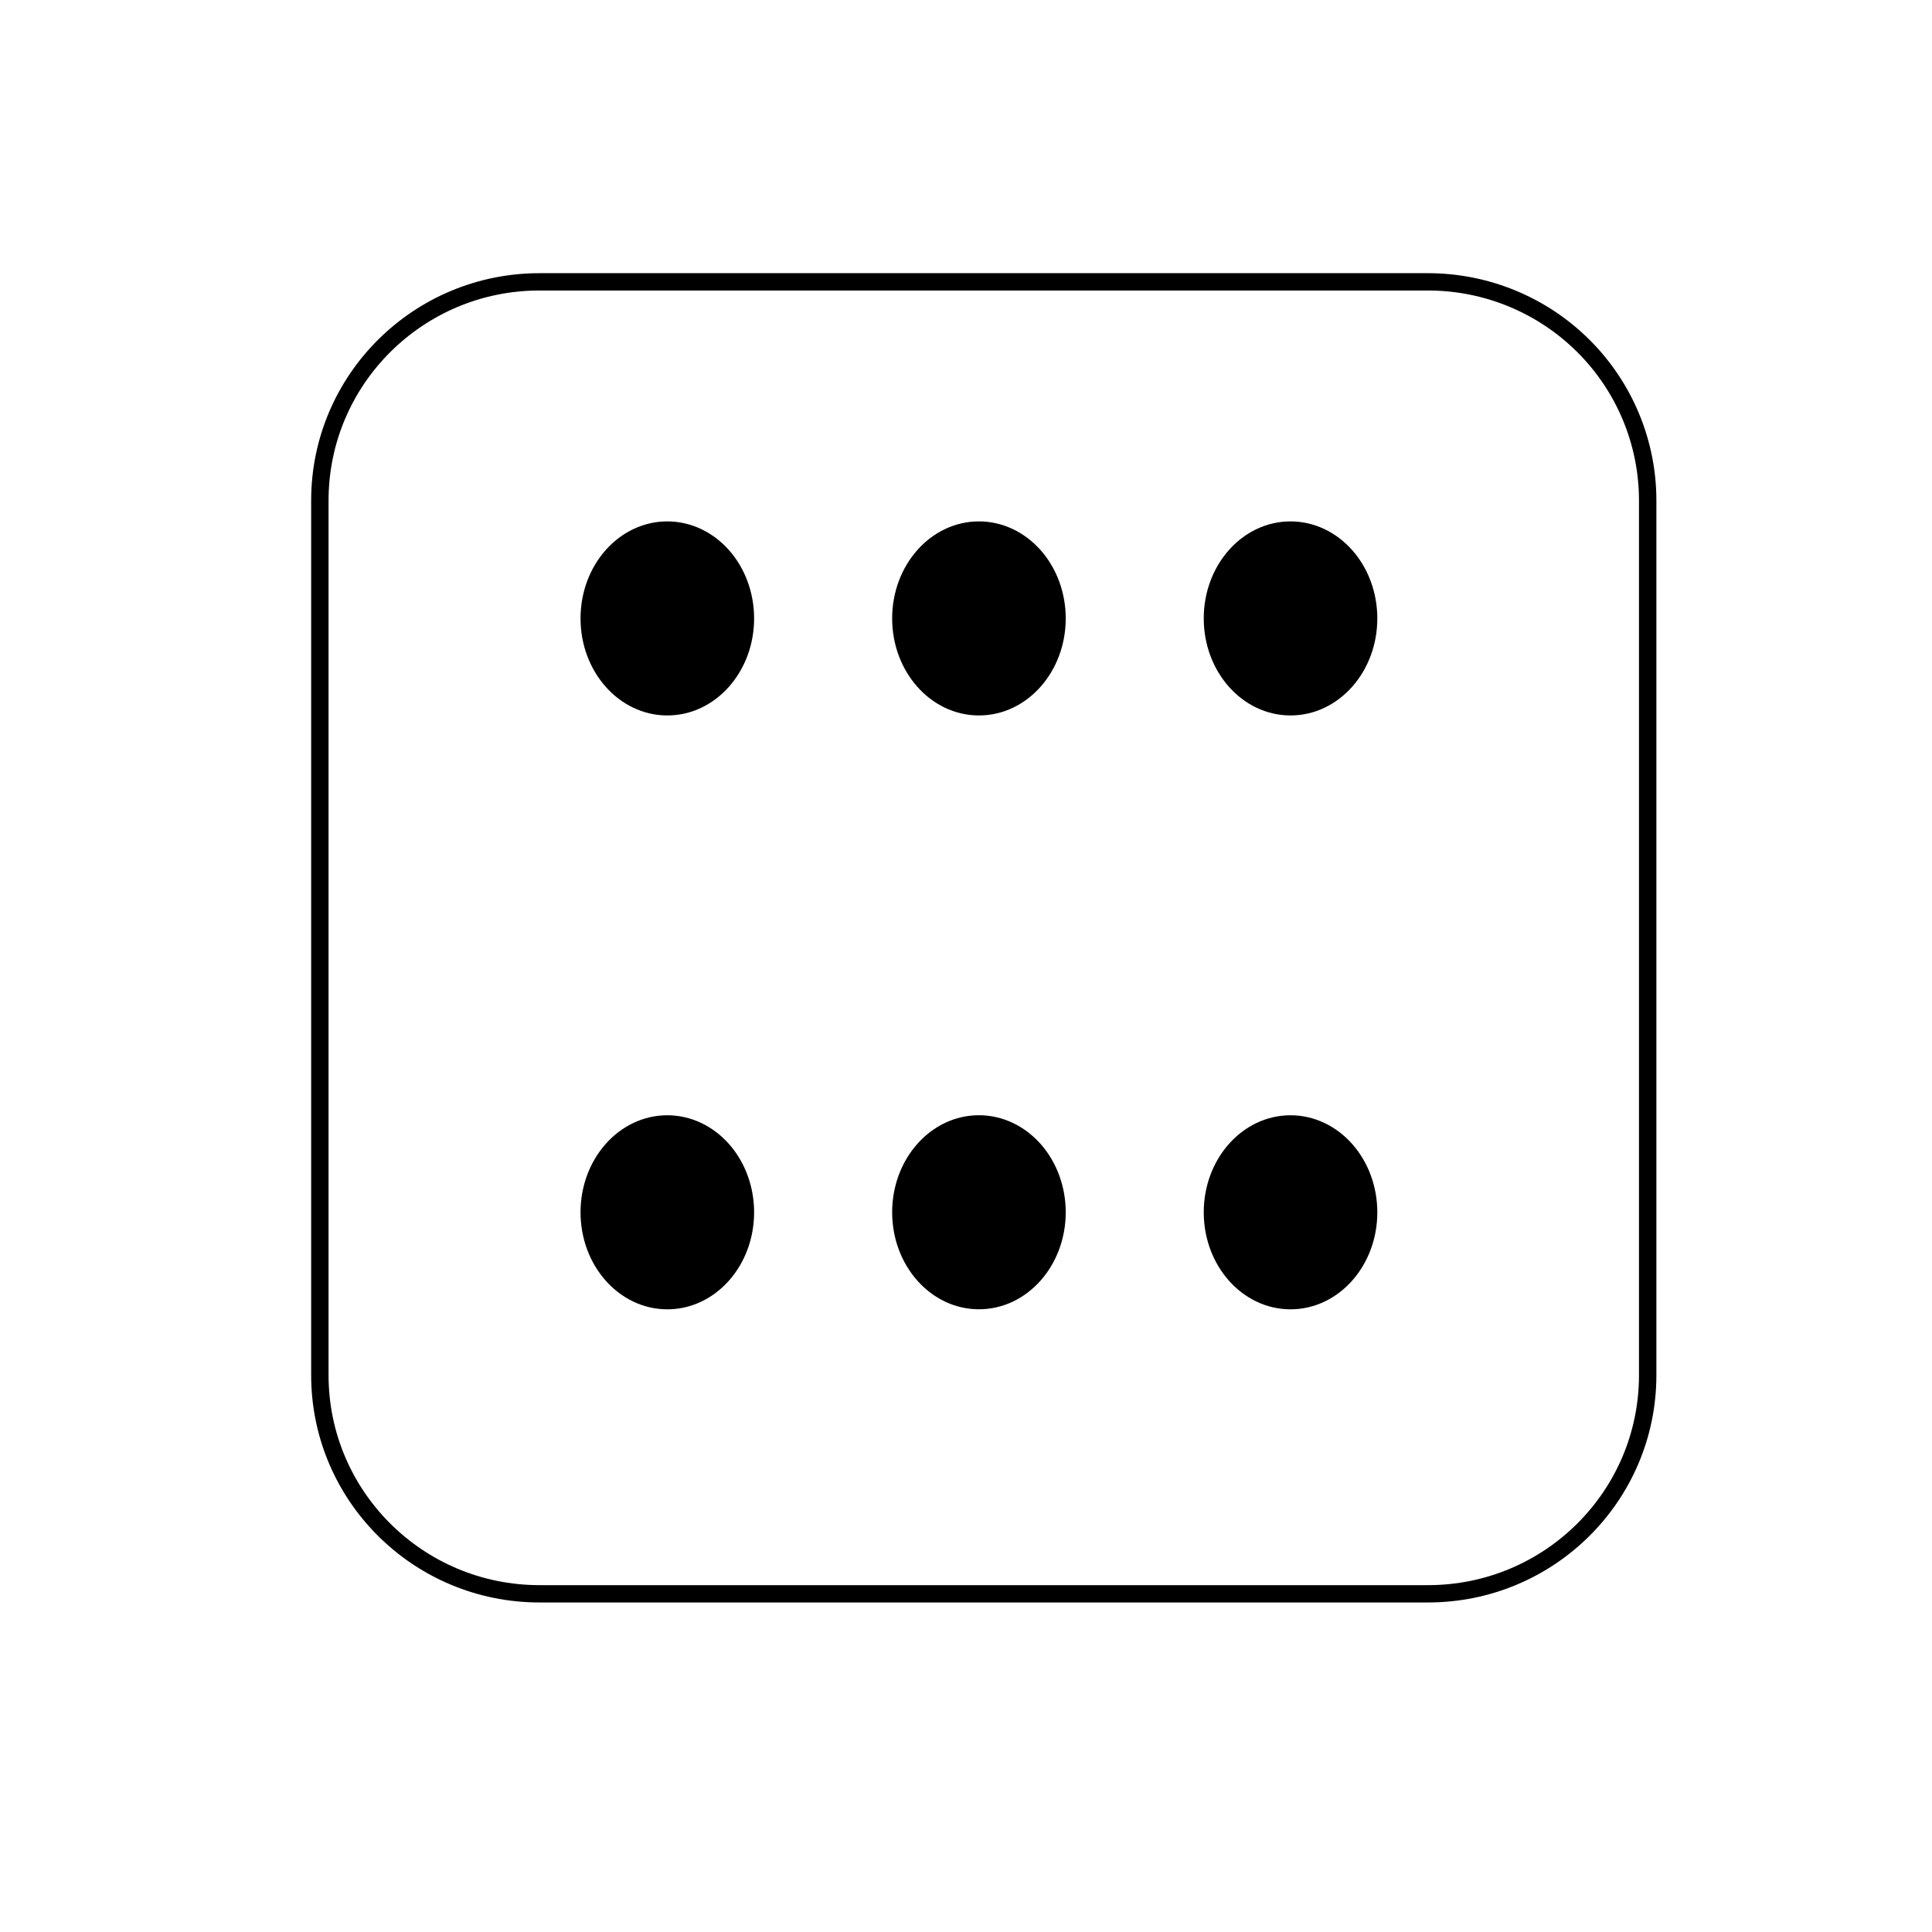 <?xml version="1.0" encoding="UTF-8"?>
<!-- Uploaded to: SVG Repo, www.svgrepo.com, Generator: SVG Repo Mixer Tools -->
<svg width="800px" height="800px" version="1.1" viewBox="144 144 512 512" xmlns="http://www.w3.org/2000/svg">
 <g stroke="#000000" stroke-linecap="square" stroke-linejoin="round" stroke-miterlimit="10">
  <path transform="matrix(4.611 0 0 4.59 173.71 167.31)" d="m11.94 23.819c0-6.973 5.652-12.625 12.625-12.625h51.065c3.349 0 6.559 1.33 8.927 3.698 2.368 2.368 3.698 5.579 3.698 8.927v50.498c0 6.973-5.652 12.625-12.625 12.625h-51.065c-6.973 0-12.625-5.652-12.625-12.625z" fill="none"/>
  <path transform="matrix(4.611 0 0 4.59 173.71 167.31)" d="m27.422 30.627c0-2.818 2.009-5.102 4.488-5.102 1.19 0 2.332 0.538 3.173 1.494 0.842 0.957 1.315 2.255 1.315 3.608 0 2.818-2.009 5.102-4.488 5.102s-4.488-2.284-4.488-5.102z"/>
  <path transform="matrix(4.611 0 0 4.59 173.71 167.31)" d="m63.24 64.915c0-2.818 2.009-5.102 4.488-5.102 1.19 0 2.332 0.538 3.173 1.494 0.842 0.957 1.315 2.255 1.315 3.608 0 2.818-2.009 5.102-4.488 5.102s-4.488-2.284-4.488-5.102z"/>
  <path transform="matrix(4.611 0 0 4.59 173.71 167.31)" d="m45.332 30.627c0-2.818 2.009-5.102 4.488-5.102 1.19 0 2.332 0.538 3.173 1.494 0.842 0.957 1.315 2.255 1.315 3.608 0 2.818-2.009 5.102-4.488 5.102s-4.488-2.284-4.488-5.102z"/>
  <path transform="matrix(4.611 0 0 4.59 173.71 167.31)" d="m27.422 64.915c0-2.818 2.009-5.102 4.488-5.102 1.19 0 2.332 0.538 3.173 1.494 0.842 0.957 1.315 2.255 1.315 3.608 0 2.818-2.009 5.102-4.488 5.102s-4.488-2.284-4.488-5.102z"/>
  <path transform="matrix(4.611 0 0 4.59 173.71 167.31)" d="m63.24 30.627c0-2.818 2.009-5.102 4.488-5.102 1.19 0 2.332 0.538 3.173 1.494 0.842 0.957 1.315 2.255 1.315 3.608 0 2.818-2.009 5.102-4.488 5.102s-4.488-2.284-4.488-5.102z"/>
  <path transform="matrix(4.611 0 0 4.59 173.71 167.31)" d="m45.332 64.913c0-2.818 2.009-5.102 4.488-5.102 1.19 0 2.332 0.538 3.173 1.494 0.842 0.957 1.315 2.255 1.315 3.608 0 2.818-2.009 5.102-4.488 5.102s-4.488-2.284-4.488-5.102z"/>
 </g>
</svg>